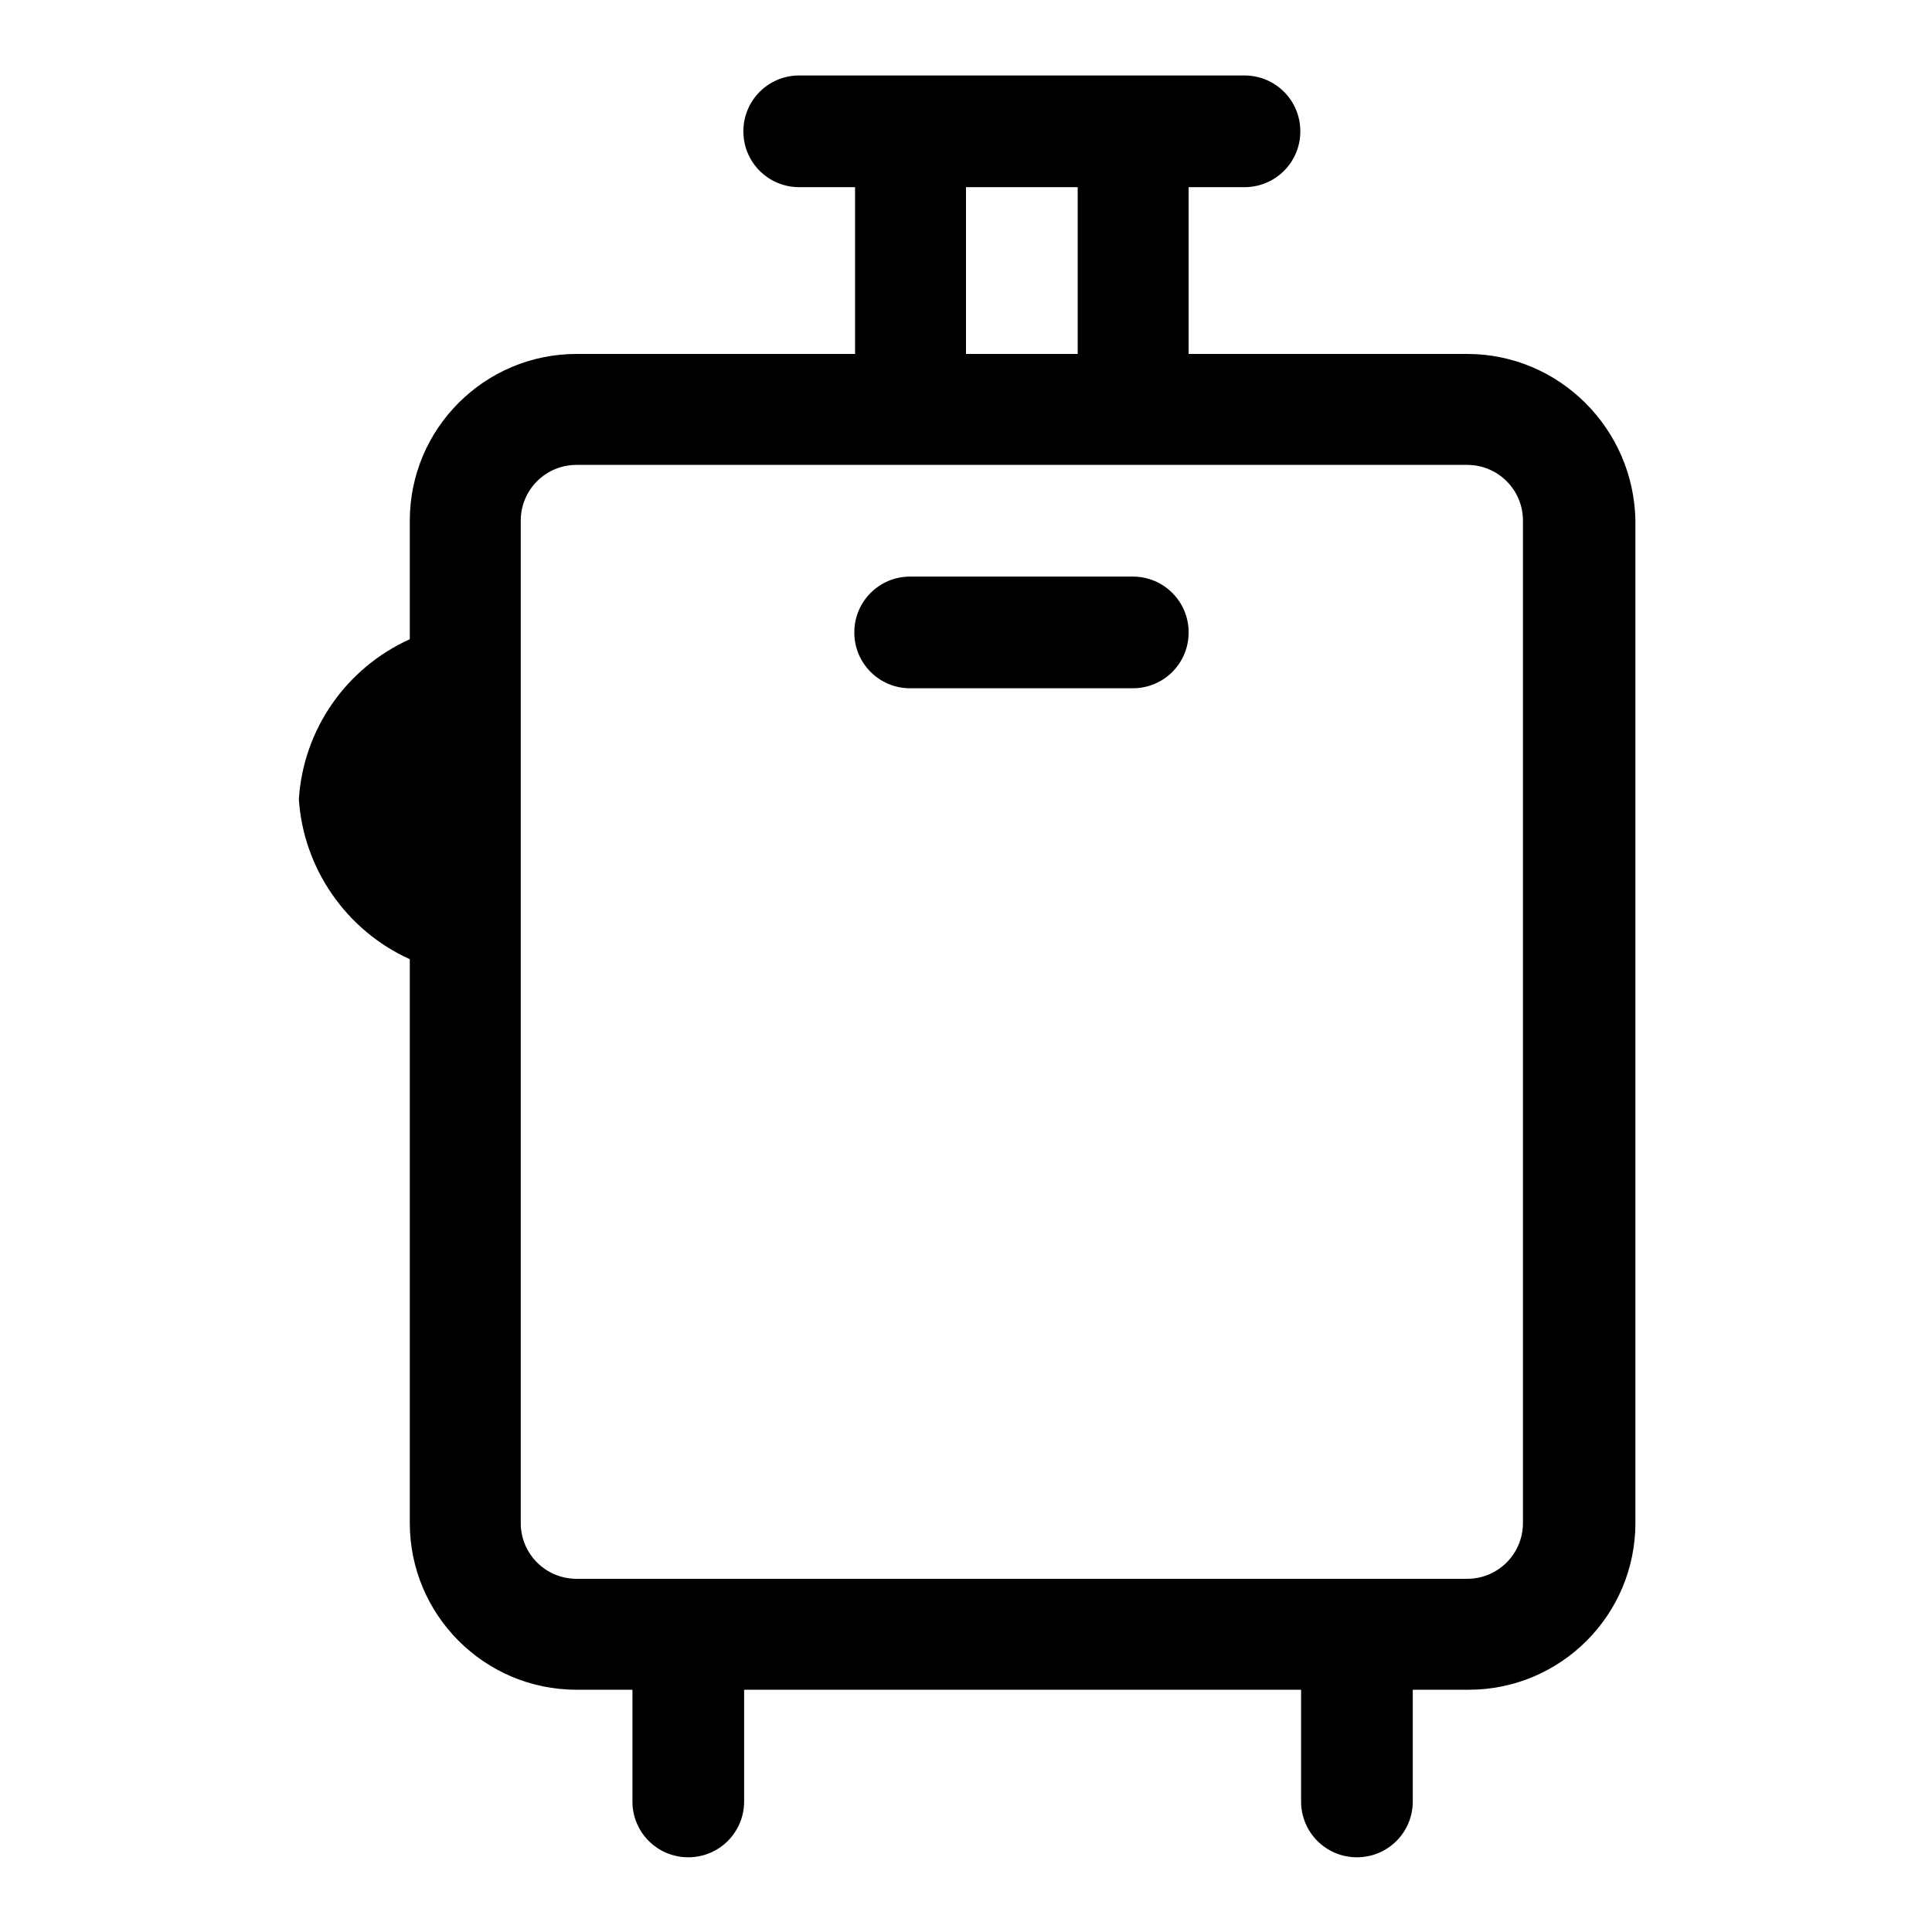 <?xml version="1.0" encoding="utf-8"?>
<!-- Svg Vector Icons : http://www.onlinewebfonts.com/icon -->
<!DOCTYPE svg PUBLIC "-//W3C//DTD SVG 1.1//EN" "http://www.w3.org/Graphics/SVG/1.1/DTD/svg11.dtd">
<svg version="1.1" xmlns="http://www.w3.org/2000/svg" xmlns:xlink="http://www.w3.org/1999/xlink" x="0px" y="0px" viewBox="0 0 256 256" enable-background="new 0 0 256 256" xml:space="preserve">
<g> <path fill="#000000" d="M194.4,46.9h-36.9V24.8h7.4c4.1,0,7.4-3.3,7.4-7.4c0-4.1-3.3-7.4-7.4-7.4h-59c-4.1,0-7.4,3.3-7.4,7.4 c0,4.1,3.3,7.4,7.4,7.4h7.4v22.1H76.4c-12.2,0-22.1,9.9-22.1,22.1v15.7c-8.4,3.8-14.1,11.9-14.7,21.2c0.6,9.2,6.3,17.4,14.7,21.2 v74.7c0,12.2,9.9,22.1,22.1,22.1h7.4v14.8c0,4.1,3.3,7.4,7.4,7.4s7.4-3.3,7.4-7.4v-14.8h73.8v14.8c0,4.1,3.3,7.4,7.4,7.4 c4.1,0,7.4-3.3,7.4-7.4v-14.8h7.4c12.2,0,22.1-9.9,22.1-22.1V69C216.5,56.8,206.6,46.9,194.4,46.9z M128,24.8h14.8v22.1H128V24.8z  M201.8,201.8c0,4.1-3.3,7.4-7.4,7.4h-118c-4.1,0-7.4-3.3-7.4-7.4V69c0-4.1,3.3-7.4,7.4-7.4h118c4.1,0,7.4,3.3,7.4,7.4V201.8z  M150.1,76.4h-29.5c-4.1,0-7.4,3.3-7.4,7.4c0,4.1,3.3,7.4,7.4,7.4h29.5c4.1,0,7.4-3.3,7.4-7.4C157.5,79.7,154.2,76.4,150.1,76.4z" /></g>
</svg>